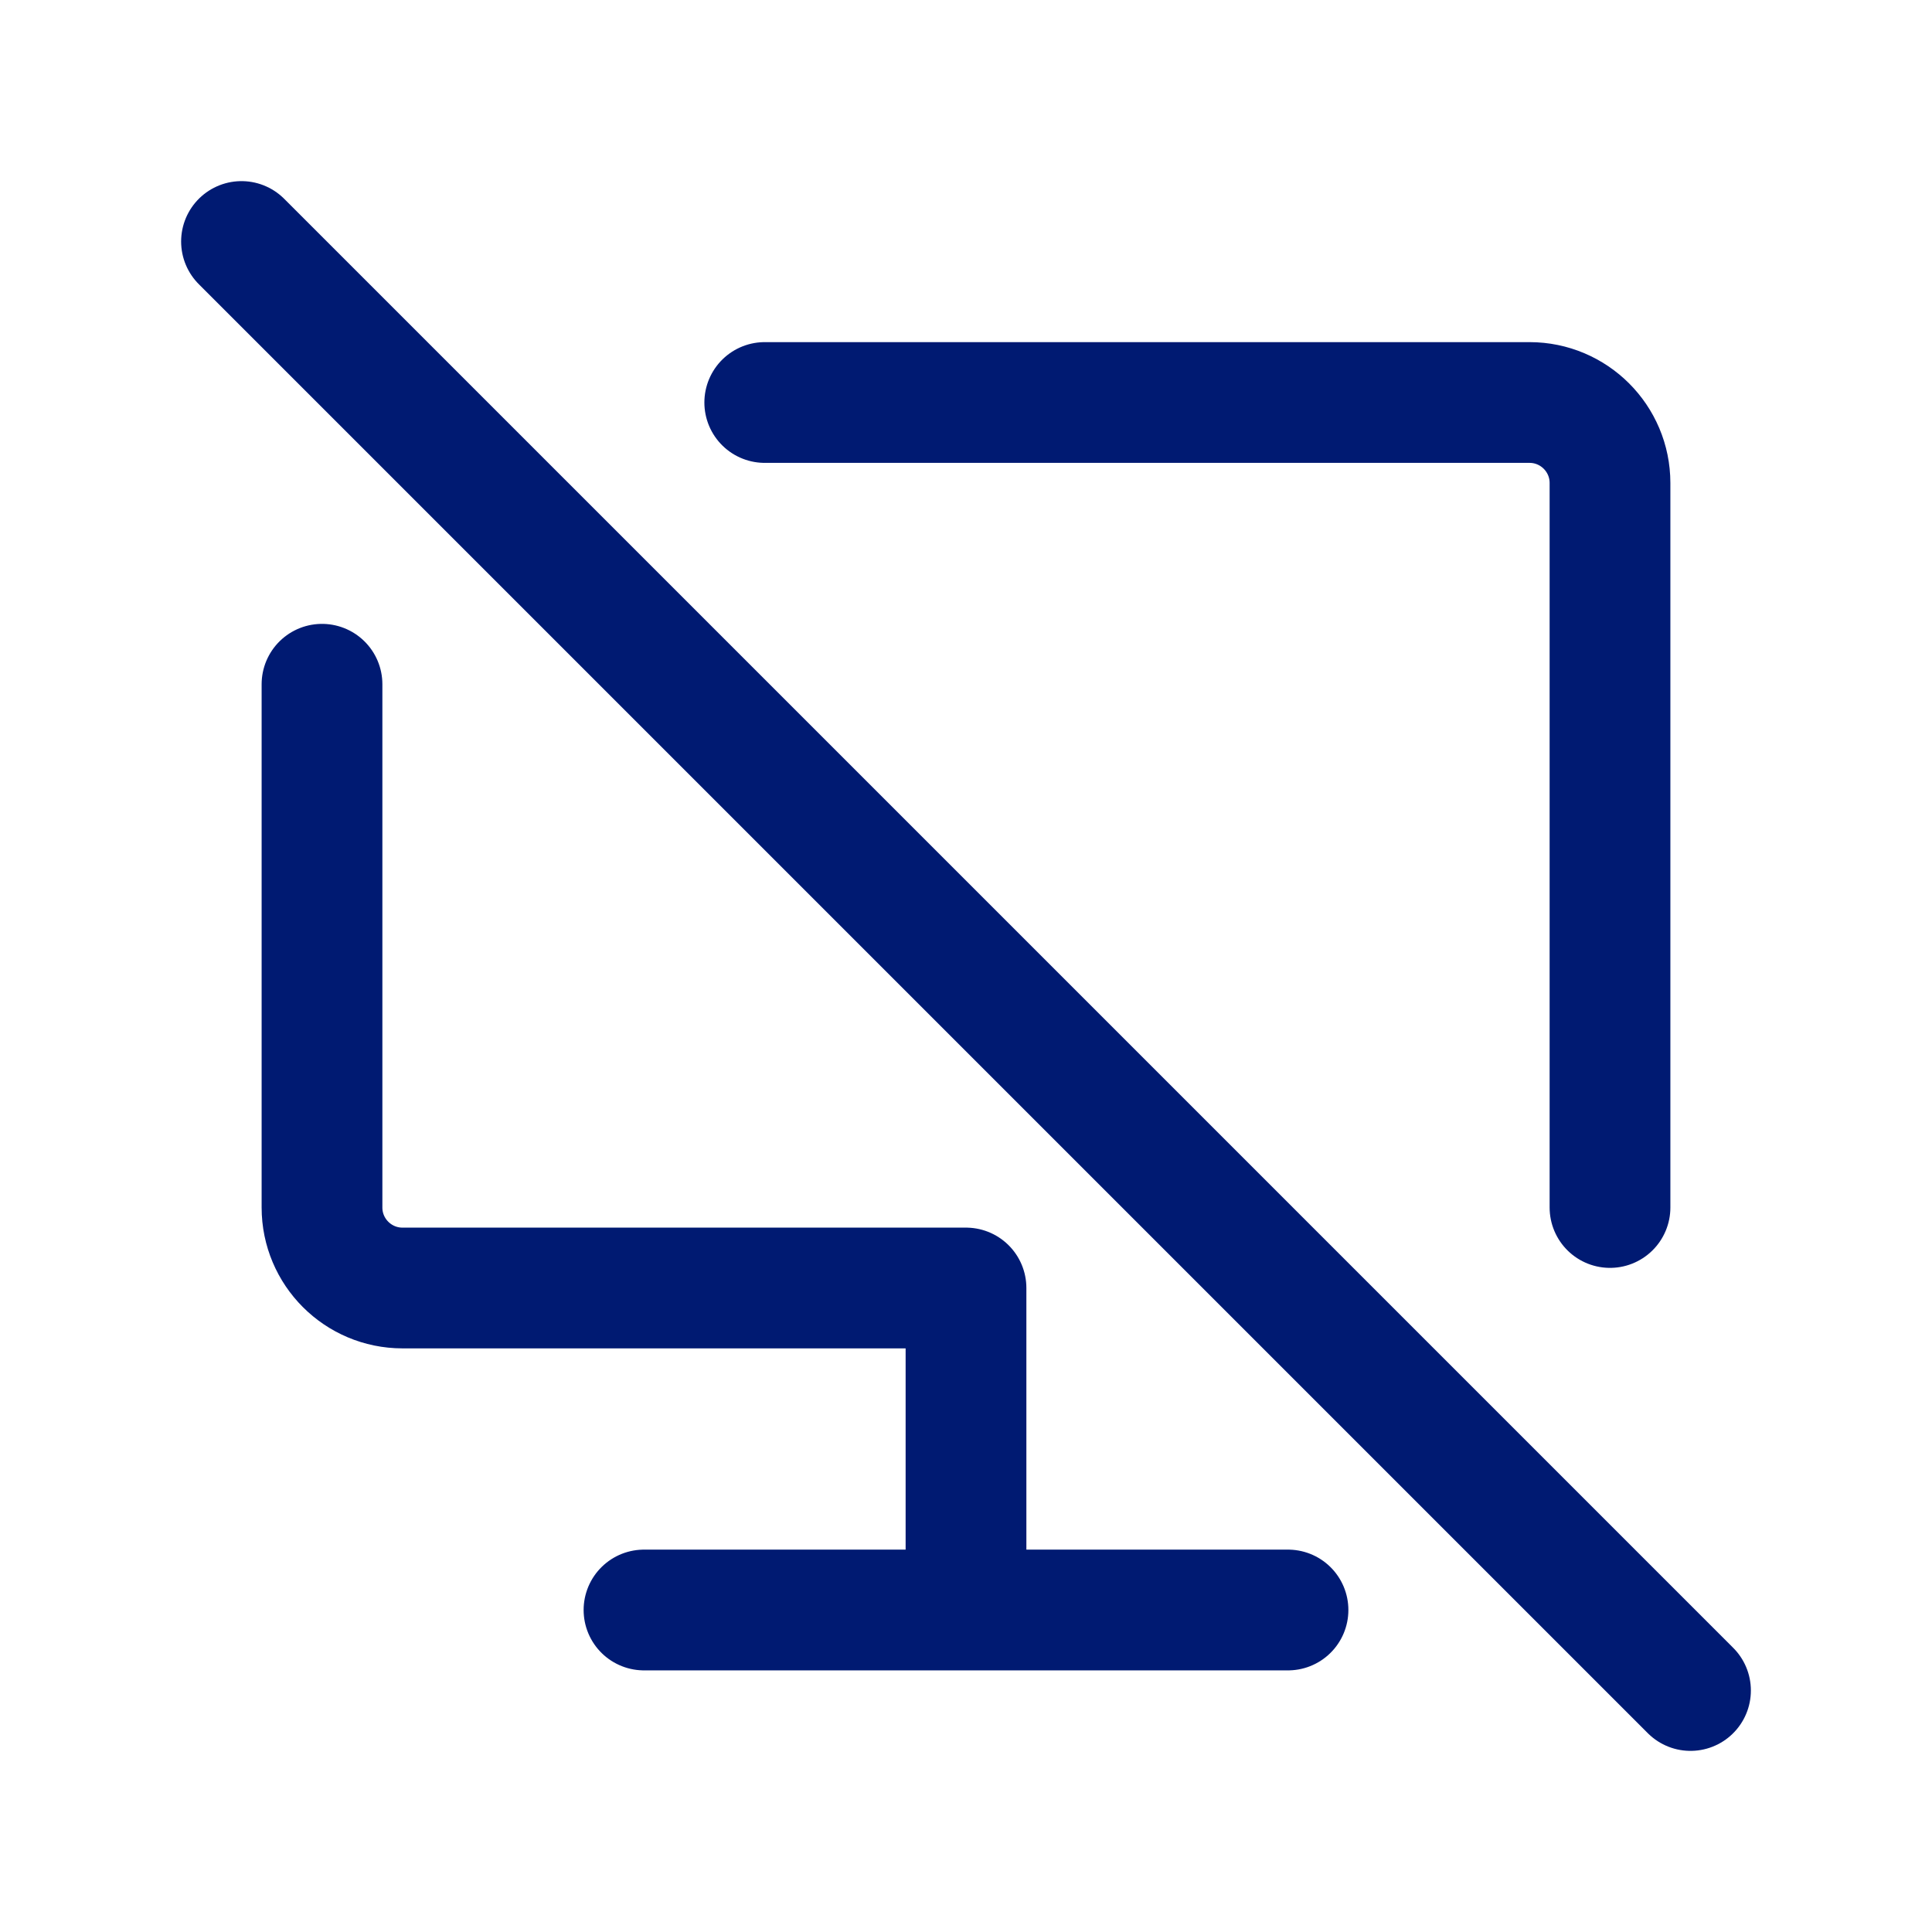 <?xml version="1.0" encoding="utf-8"?>
<svg width="800px" height="800px" viewBox="0 0 24 24" fill="none" xmlns="http://www.w3.org/2000/svg">
<path d="M20 15V6C20 5.448 19.552 5 19 5H9.5M4 8.5V15C4 15.552 4.448 16 5 16H12V20M12 20H16M12 20H8M3 3L21 21" stroke="#001A72" stroke-width="1.5" stroke-linecap="round" stroke-linejoin="round"/>
</svg>